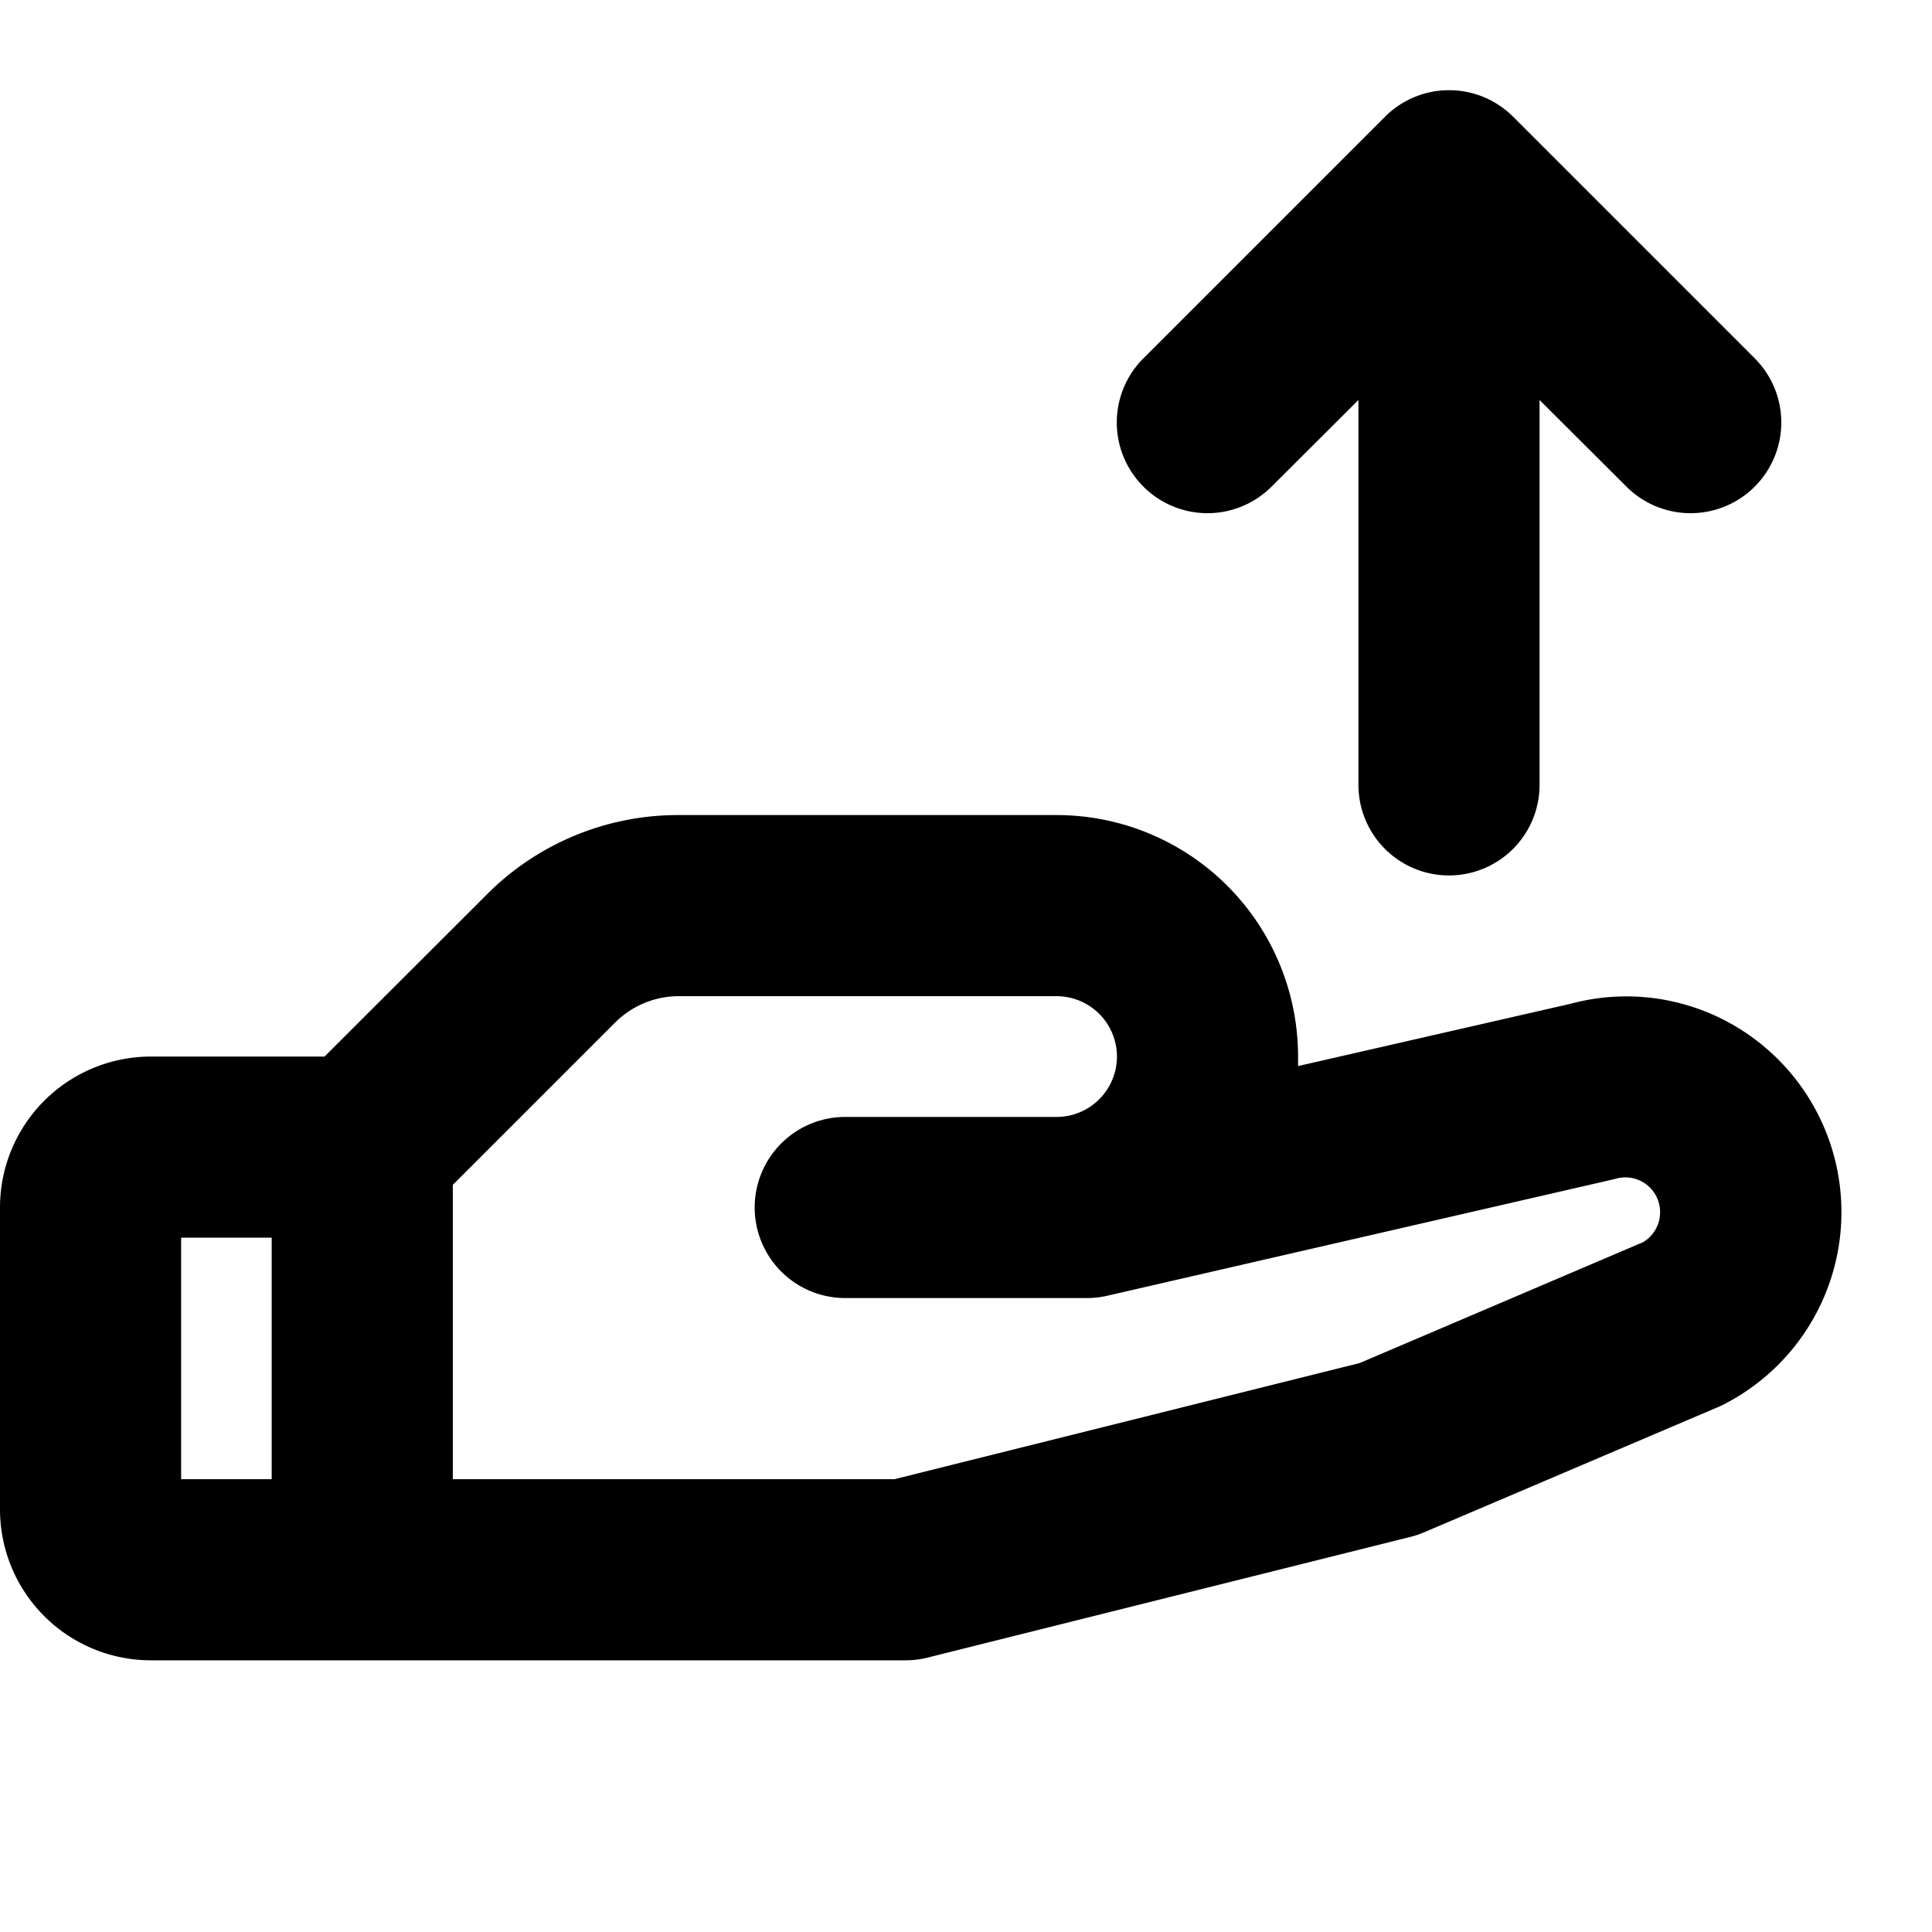 <svg xmlns="http://www.w3.org/2000/svg" viewBox="0 0 256 256" fill="currentColor"><path d="M232.76,137.88A28.39,28.39,0,0,0,208.13,133L172,141.26c0-.42,0-.84,0-1.26a32,32,0,0,0-32-32H89.94a35.74,35.74,0,0,0-25.45,10.54L43,140H20A20,20,0,0,0,0,160v40a20,20,0,0,0,20,20H120a11.89,11.89,0,0,0,2.91-.36l64-16a11.4,11.4,0,0,0,1.79-.6l38.82-16.54c.23-.09.45-.19.67-.3a28.61,28.61,0,0,0,4.57-48.32ZM24,164H36v32H24Zm193.68.61-37.51,16L118.52,196H60V157l21.46-21.46A11.93,11.93,0,0,1,89.94,132H140a8,8,0,0,1,0,16H112a12,12,0,0,0,0,24h32a12.19,12.19,0,0,0,2.69-.3l67-15.41.47-.12a4.6,4.6,0,0,1,5.81,4.44A4.58,4.58,0,0,1,217.68,164.61ZM151.51,64.48a12,12,0,0,1,0-17l32-32a12,12,0,0,1,17,0l32,32a12,12,0,1,1-17,17L204,53v51a12,12,0,0,1-24,0V53L168.49,64.48A12,12,0,0,1,151.51,64.48Z"/></svg>